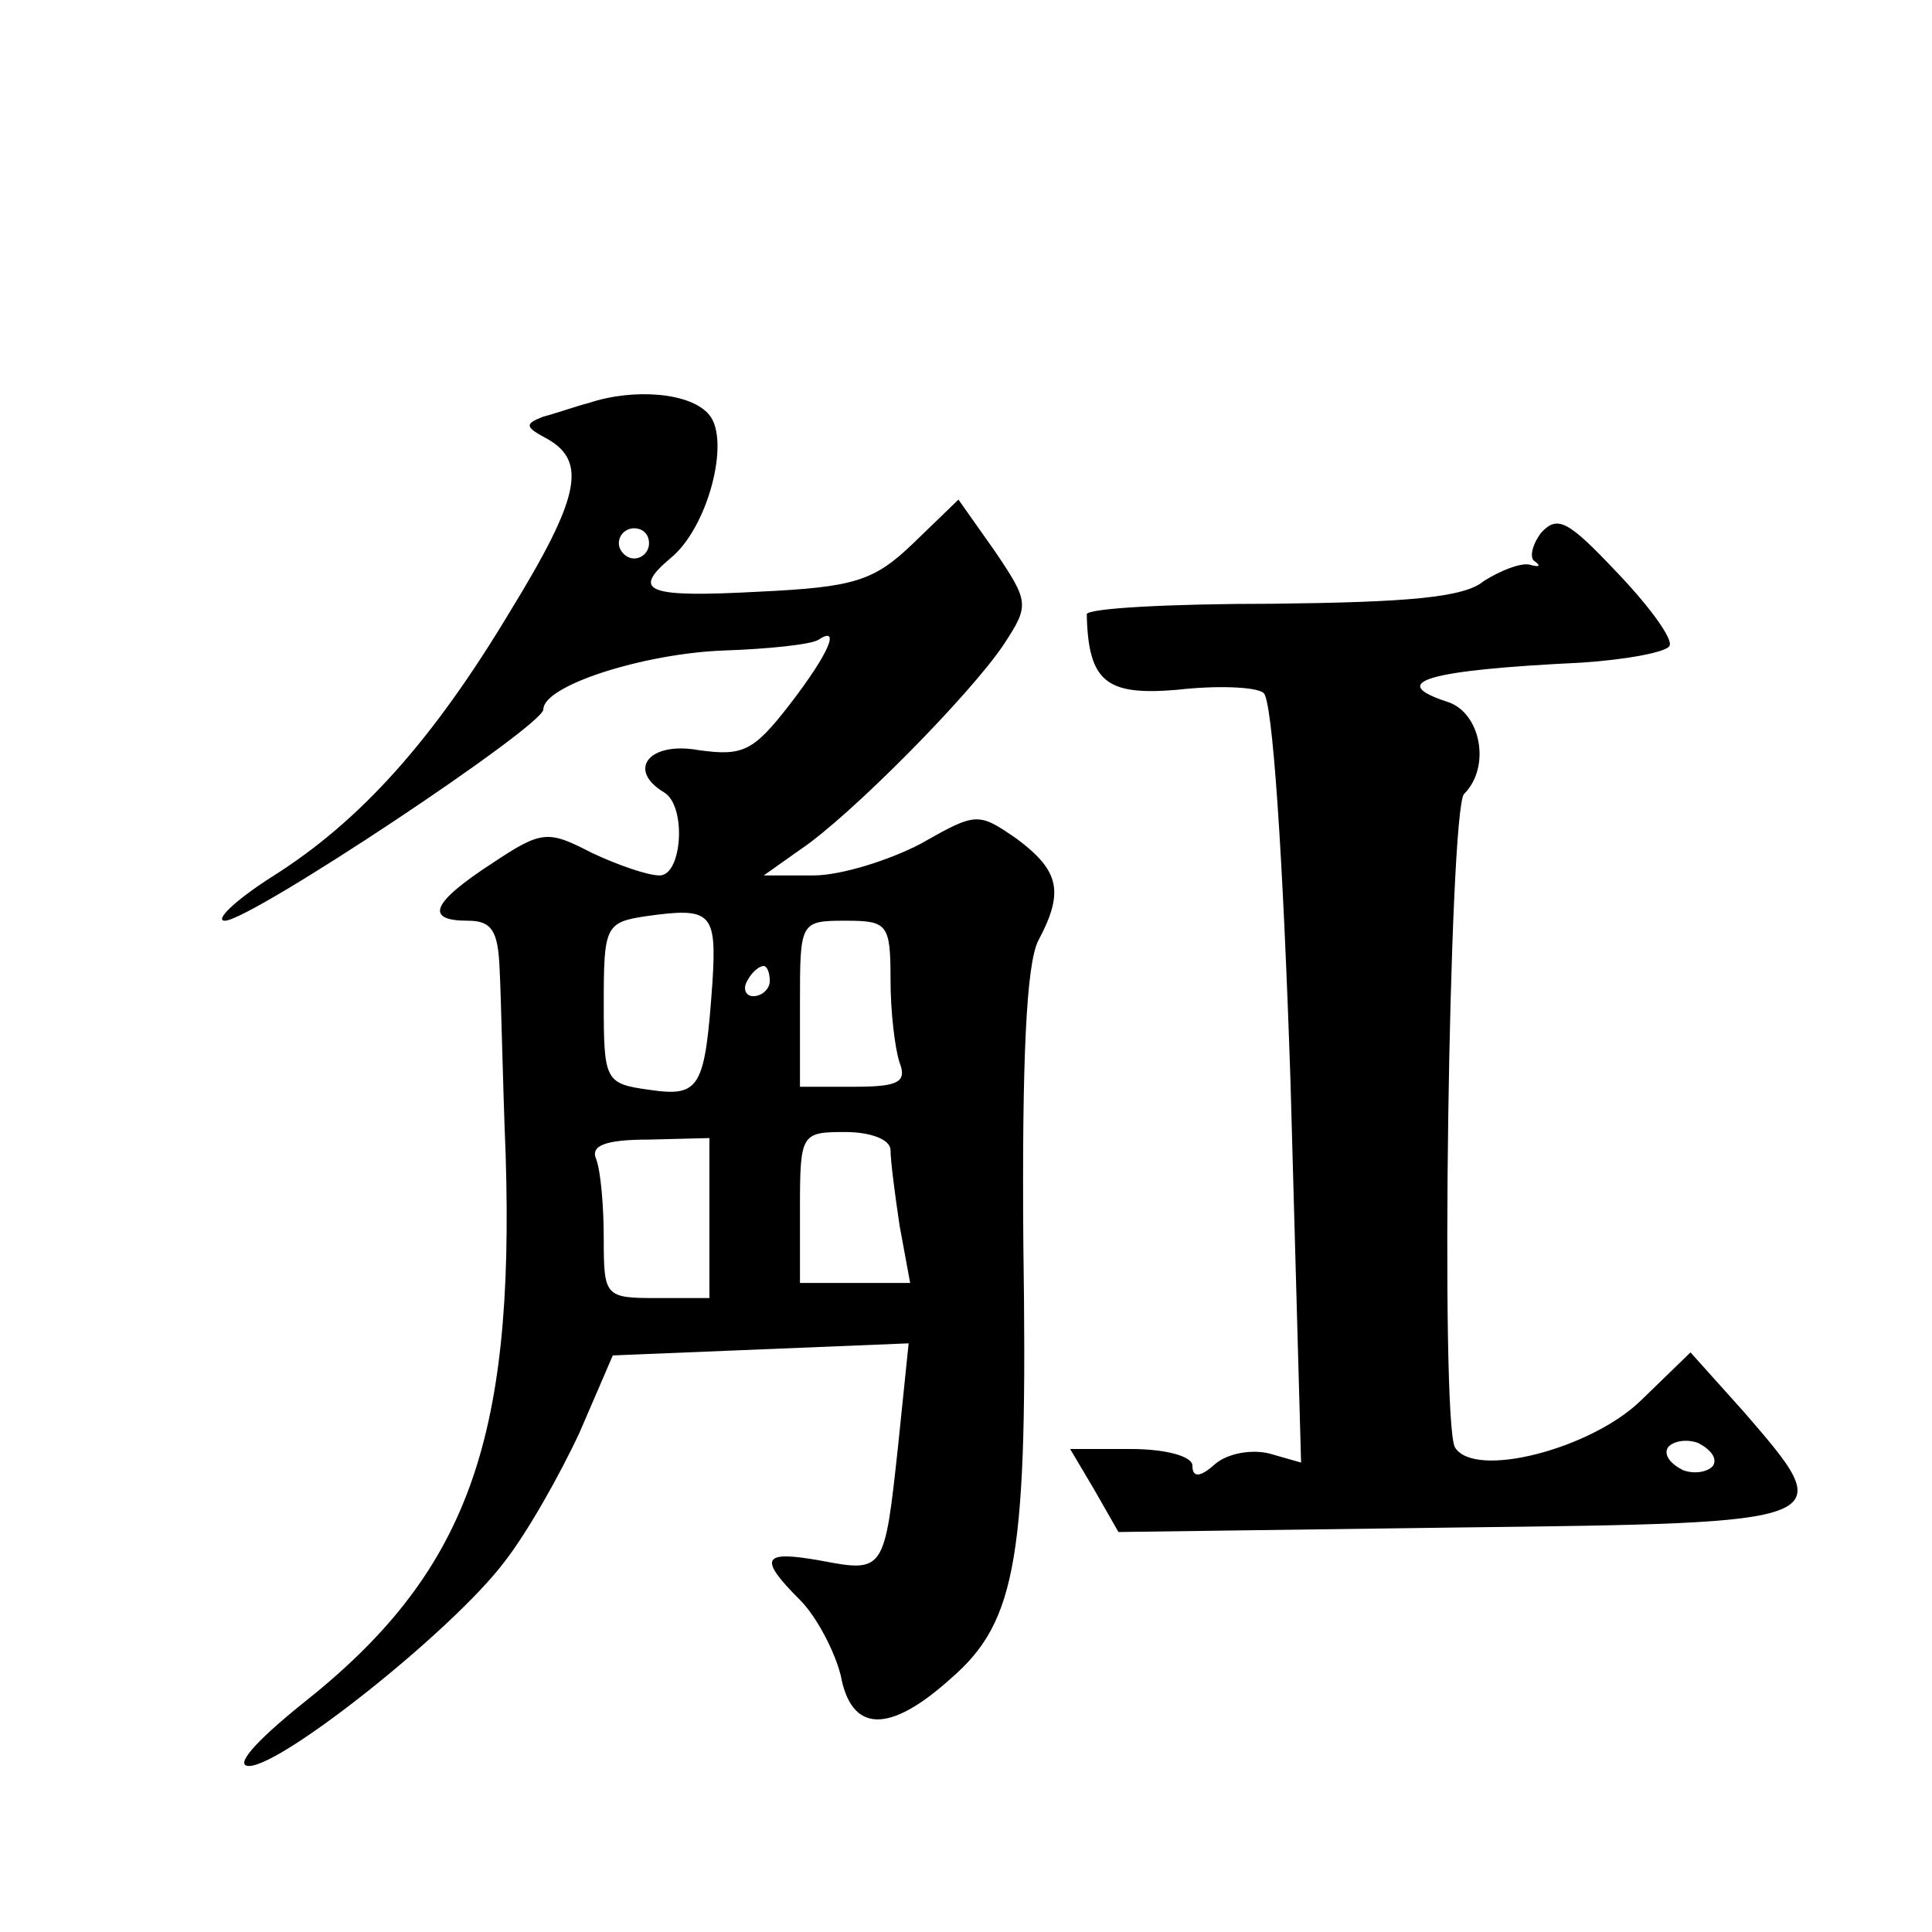 <?xml version="1.0" standalone="no"?>
<!DOCTYPE svg PUBLIC "-//W3C//DTD SVG 20010904//EN"
 "http://www.w3.org/TR/2001/REC-SVG-20010904/DTD/svg10.dtd">
<svg version="1.0" xmlns="http://www.w3.org/2000/svg"
 width="128pt" height="128pt" viewBox="0 0 128 128"
 preserveAspectRatio="xMidYMid meet">
<g transform="translate(0,128) scale(0.1,-0.1)"
fill="#0" stroke="none">
<path d="M390 1013 c-8 -2 -22 -7 -30 -9 -13 -5 -12 -7 3 -15 26 -15 21 -39 -25
-114 -51 -85 -99 -139 -158 -176 -25 -16 -38 -29 -31 -29 17 0 211 129 211 140
0 16 67 37 119 39 30 1 58 4 63 7 15 10 8 -8 -19 -43 -24 -31 -31 -34 -60 -30 -33
6 -48 -13 -23 -28 15 -9 12 -55 -3 -55 -8 0 -28 7 -45 15 -29 15 -33 15 -66 -7
-40 -26 -45 -38 -16 -38 16 0 20 -7 21 -32 1 -18 2 -73 4 -123 6 -191 -26 -278
-135 -364 -31 -25 -45 -41 -35 -41 22 0 135 90 169 135 15 19 37 58 50 86 l22 51
98 4 98 4 -7 -68 c-9 -83 -9 -84 -51 -76 -39 7 -42 2 -14 -26 11 -11 23 -34 27
-50 7 -38 32 -39 73 -2 44 38 51 81 48 287 -1 123 2 187 10 202 17 32 14 46 -14
67 -26 18 -27 18 -64 -3 -21 -11 -53 -21 -71 -21 l-33 0 24 17 c33 22 113 103 135
136 17 26 17 28 -6 62 l-24 34 -30 -29 c-26 -25 -39 -29 -102 -32 -74 -4 -85 0
-59 22 25 20 40 78 26 95 -12 15 -50 18 -80 8z m40 -93 c0 -5 -4 -10 -10 -10 -5
0 -10 5 -10 10 0 6 5 10 10 10 6 0 10 -4 10 -10z m42 -291 c-5 -70 -8 -76 -42 -71
-29 4 -30 6 -30 57 0 51 1 54 28 58 43 6 47 3 44 -44z m118 2 c0 -22 3 -46 6 -55
5 -13 -1 -16 -30 -16 l-36 0 0 55 c0 54 0 55 30 55 28 0 30 -2 30 -39z m-80 -1
c0 -5 -5 -10 -11 -10 -5 0 -7 5 -4 10 3 6 8 10 11 10 2 0 4 -4 4 -10z m-40 -157
l0 -53 -35 0 c-34 0 -35 1 -35 39 0 22 -2 45 -5 53 -4 9 6 13 35 13 l40 1 0 -53z
m120 45 c0 -7 3 -30 6 -50 l7 -38 -37 0 -36 0 0 50 c0 49 1 50 30 50 17 0 30 -5
30 -12z M1021 927 c-6 -8 -8 -17 -4 -19 4 -3 3 -4 -4 -2 -6 1 -19 -4 -30 -11 -13
-11 -51 -14 -140 -15 -68 0 -123 -3 -123 -7 1 -45 13 -54 60 -50 26 3 52 2 57 -2
6 -3 13 -107 18 -258 l7 -252 -21 6 c-12 3 -28 0 -36 -7 -10 -9 -15 -9 -15 -1 0
6 -17 11 -41 11 l-40 0 16 -27 16 -28 225 3 c254 3 253 3 189 77 l-35 39 -33 -32
c-33 -32 -110 -52 -123 -31 -10 16 -4 423 6 433 18 18 11 54 -11 61 -40 13 -15
21 89 26 30 2 56 7 58 11 3 4 -13 26 -34 48 -33 35 -40 39 -51 27z m114 -618 c-3
-4 -12 -6 -20 -3 -8 4 -13 10 -10 15 3 4 12 6 20 3 8 -4 13 -10 10 -15z"/>
</g>
</svg>
